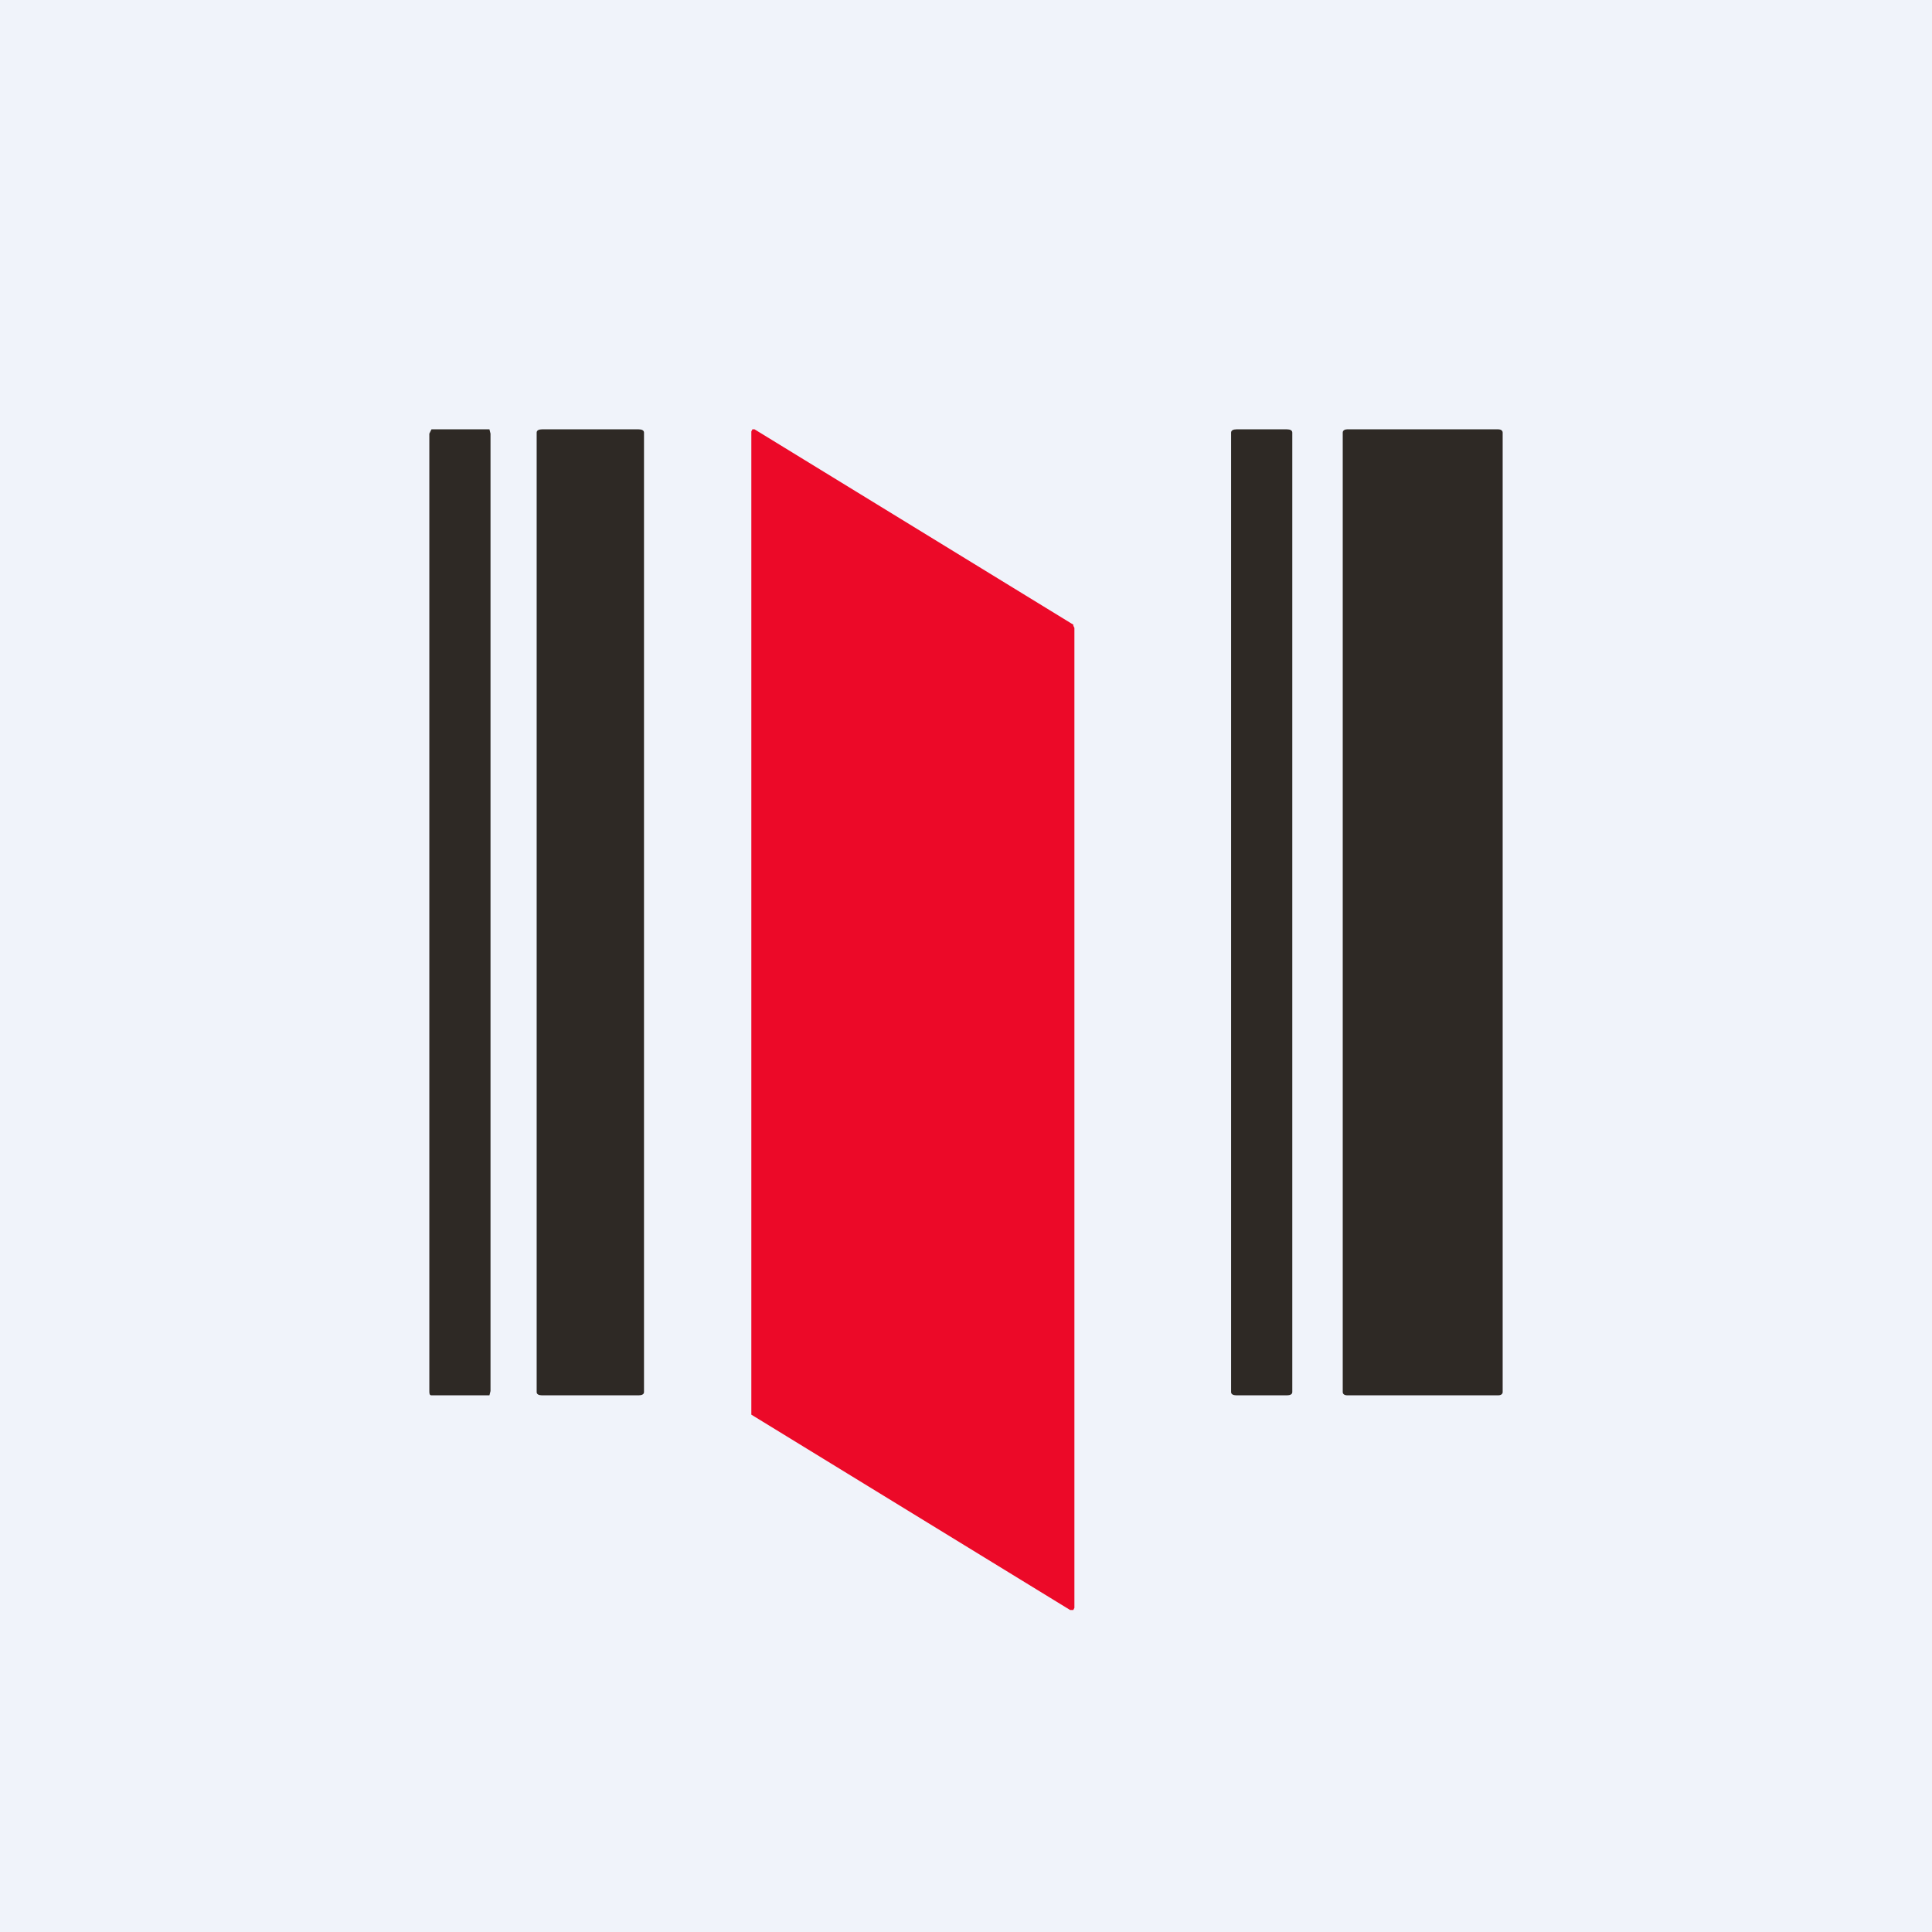 <!-- by TradingView --><svg width="18" height="18" viewBox="0 0 18 18" xmlns="http://www.w3.org/2000/svg"><path fill="#F0F3FA" d="M0 0h18v18H0z"/><path d="M4.56 4h-.54L4 4.04v8.92c0 .02 0 .04.02.04h.54l.01-.04V4.04L4.56 4ZM5.95 4h-.9c-.03 0-.05.01-.05.03v8.94c0 .02.02.03.05.03h.9c.03 0 .05-.01.05-.03V4.03C6 4.01 5.98 4 5.95 4ZM11.99 4h-.47c-.03 0-.05.01-.05.03v8.94c0 .02.02.03.05.03h.47c.03 0 .05-.01.05-.03V4.03c0-.02-.02-.03-.05-.03ZM13.96 4h-1.41c-.02 0-.04.01-.04.03v8.94c0 .02.02.03.04.03h1.41c.02 0 .04-.01.04-.03V4.03c0-.02-.02-.03-.04-.03Z" fill="#2E2925"/><path d="M9.97 15 7 13.18v-.01L7 13.15V4.02L7.01 4h.02L10 5.82v.01l.01.02V14.98l-.01.02h-.02Z" fill="#EC0928"/></svg>
